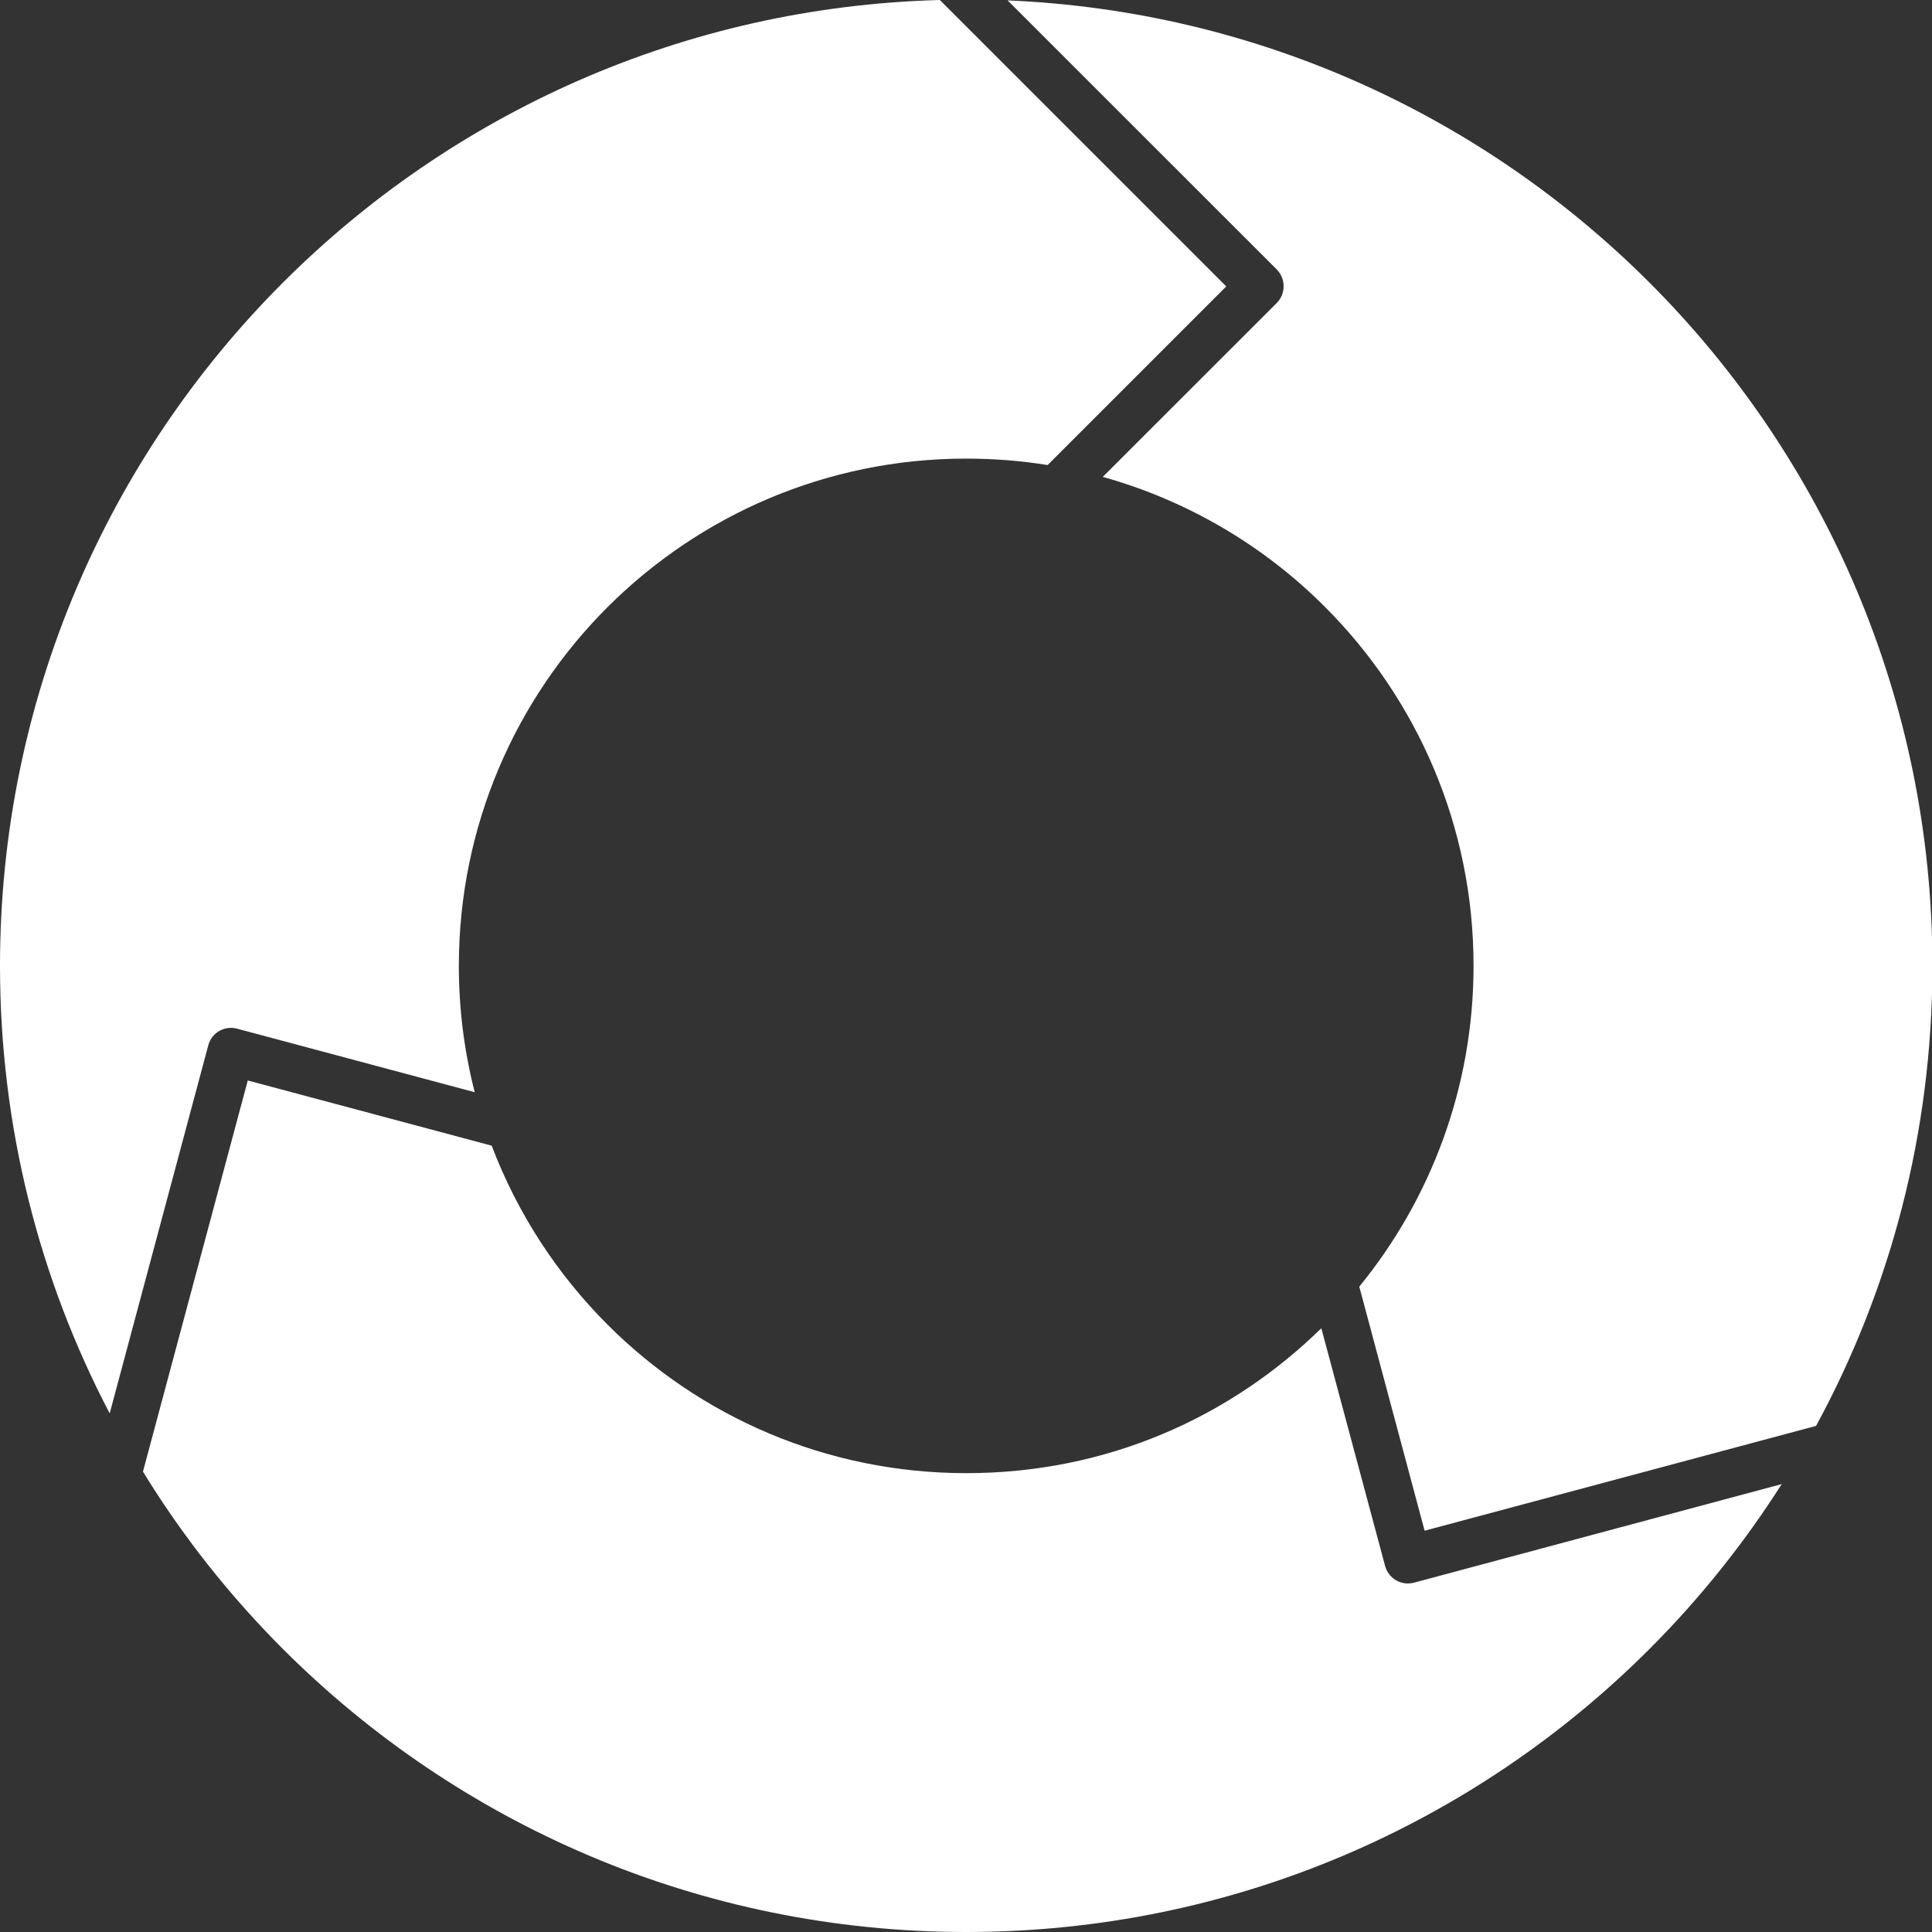 <svg width="24" height="24" viewBox="0 0 24 24" fill="none" xmlns="http://www.w3.org/2000/svg">
<rect x="0" y="0" width="24" height="24" fill="#333333" stroke="none"/>
<path fill-rule="evenodd" clip-rule="evenodd" d="M16.886 15.985L17.697 19.015L22.56 17.713C23.483 16.014 24.005 14.067 24.005 11.997C24.005 8.682 22.661 5.681 20.49 3.51C18.431 1.451 15.627 0.136 12.517 0.005L15.86 3.347C15.974 3.462 15.974 3.649 15.86 3.764L13.699 5.924C14.758 6.22 15.705 6.783 16.46 7.54C17.601 8.682 18.305 10.258 18.305 11.997C18.305 13.51 17.772 14.897 16.884 15.985H16.886ZM6.108 14.232C6.428 15.075 6.922 15.83 7.546 16.454C8.687 17.596 10.264 18.3 12.003 18.3C13.742 18.3 15.278 17.612 16.414 16.5L17.206 19.452C17.249 19.61 17.409 19.703 17.567 19.66L22.133 18.436C21.661 19.178 21.109 19.866 20.49 20.485C18.319 22.656 15.318 24 12.003 24C8.687 24 5.687 22.656 3.515 20.485C2.854 19.823 2.267 19.084 1.776 18.281L3.078 13.422L6.108 14.232ZM1.36 17.553C0.491 15.892 0 14.003 0 11.997C0 8.682 1.344 5.681 3.515 3.51C5.615 1.411 8.49 0.085 11.675 0L15.233 3.558L13.014 5.777C12.685 5.724 12.347 5.697 12.003 5.697C10.261 5.697 8.687 6.404 7.546 7.543C6.404 8.685 5.7 10.261 5.7 12C5.7 12.541 5.769 13.067 5.897 13.568L2.947 12.779C2.79 12.736 2.627 12.829 2.587 12.987L1.363 17.556L1.36 17.553Z" fill="white"/>
</svg>
